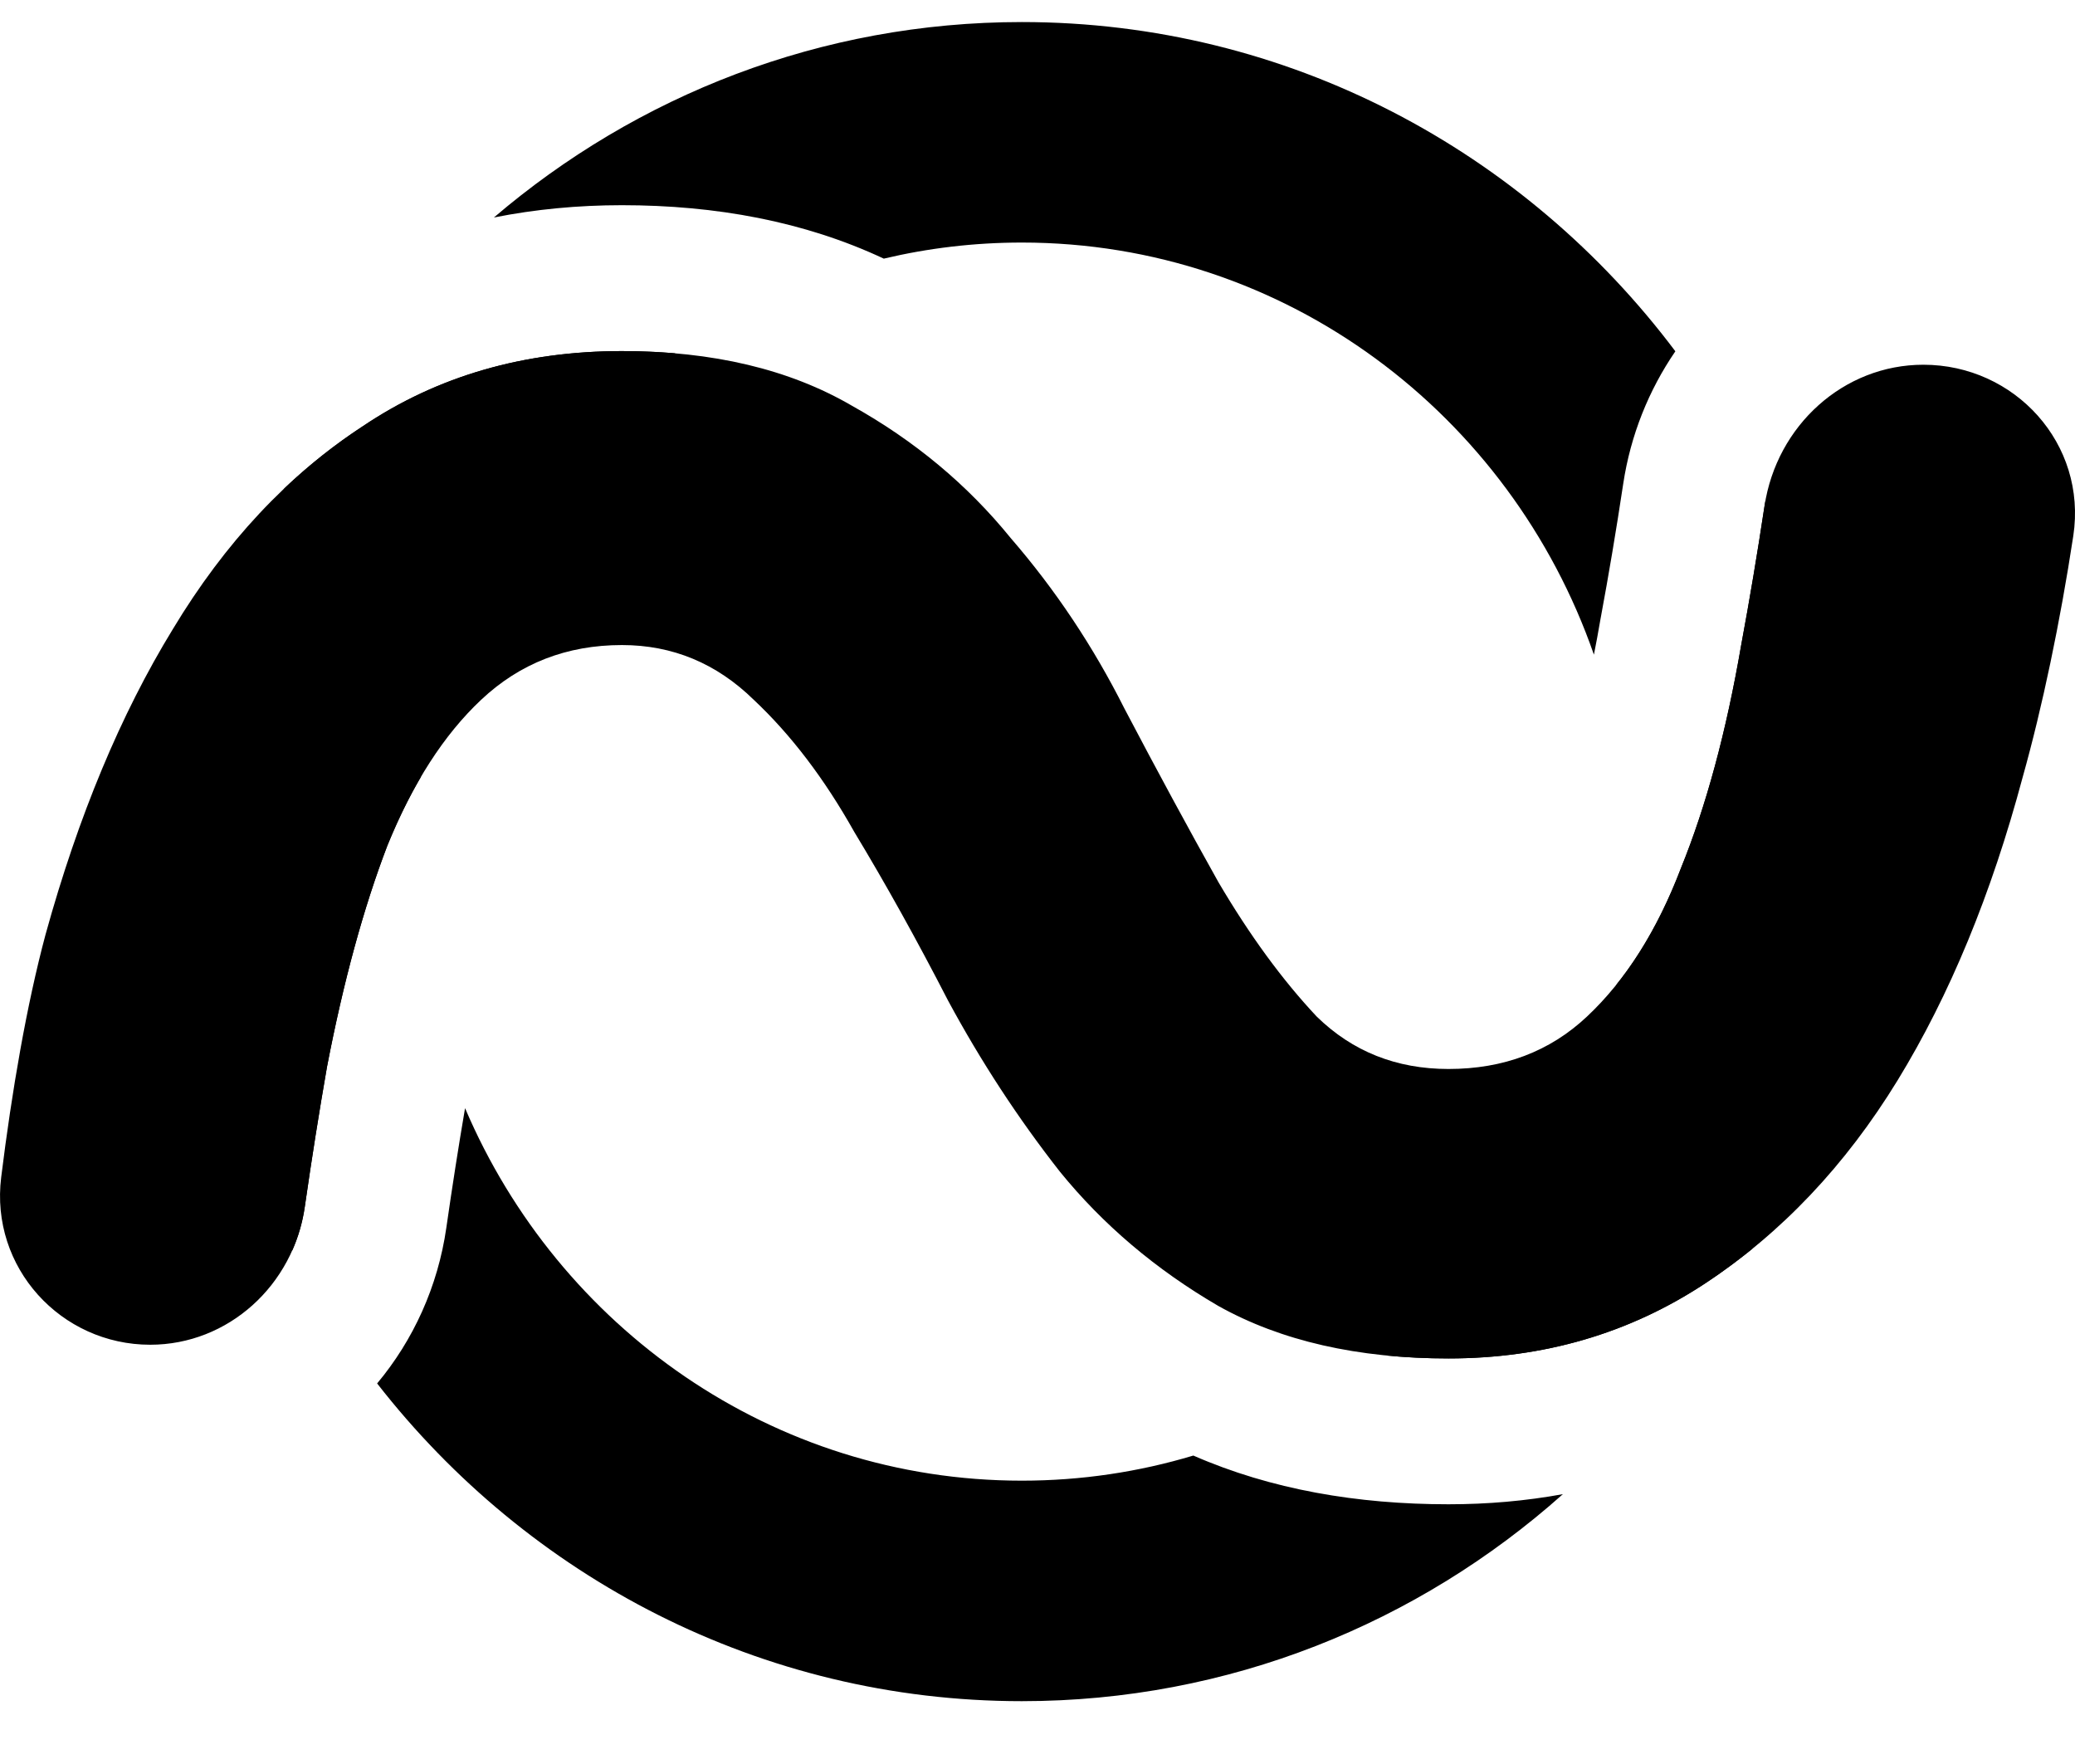 <?xml version="1.0" encoding="UTF-8"?>
<svg xmlns="http://www.w3.org/2000/svg" width="40" height="34" viewBox="0 0 40 34" fill="none">
  <g clip-path="url(#clip0_12196_11488)">
    <path fill-rule="evenodd" clip-rule="evenodd" d="M17.037 4.985C17.892 4.782 18.782 4.675 19.698 4.675C24.787 4.675 29.117 7.99 30.726 12.618C30.769 12.402 30.811 12.178 30.85 11.948L30.853 11.929L30.857 11.91C31.012 11.076 31.157 10.215 31.291 9.325C31.432 8.388 31.784 7.518 32.296 6.771C29.397 2.913 24.832 0.425 19.698 0.425C15.825 0.425 12.276 1.84 9.521 4.192C10.319 4.033 11.143 3.955 11.989 3.955C13.794 3.955 15.504 4.266 17.037 4.985ZM13.018 6.81C12.686 6.781 12.343 6.767 11.989 6.767C10.094 6.767 8.429 7.25 6.993 8.216C6.46 8.564 5.957 8.962 5.484 9.411C4.427 11.578 3.833 14.022 3.833 16.607C3.833 19.311 4.484 21.861 5.634 24.102C5.751 23.839 5.834 23.555 5.876 23.257C6.011 22.318 6.154 21.419 6.304 20.56C6.62 18.92 7.007 17.5 7.467 16.299C7.662 15.82 7.875 15.382 8.107 14.986C8.557 11.605 10.396 8.674 13.018 6.81ZM8.965 21.359C10.765 25.584 14.893 28.539 19.698 28.539C20.846 28.539 21.956 28.37 23.004 28.055C24.504 28.711 26.168 28.994 27.923 28.994C28.676 28.994 29.412 28.93 30.128 28.799C27.34 31.284 23.691 32.789 19.698 32.789C14.663 32.789 10.176 30.396 7.27 26.665C7.966 25.832 8.441 24.799 8.604 23.664C8.719 22.863 8.839 22.095 8.965 21.359ZM33.776 24.073C33.486 24.308 33.186 24.529 32.876 24.733C31.412 25.7 29.761 26.183 27.923 26.183C27.517 26.183 27.125 26.165 26.748 26.129C28.984 24.404 30.593 21.878 31.166 18.971C31.654 18.36 32.067 17.615 32.402 16.738C32.89 15.538 33.278 14.103 33.565 12.434C33.726 11.567 33.876 10.673 34.015 9.753C34.02 9.722 34.025 9.691 34.03 9.66C35.012 11.765 35.562 14.12 35.562 16.607C35.562 19.3 34.917 21.839 33.776 24.073Z" fill="#9EDF9C" style="fill:#9EDF9C;fill:color(display-p3 0.62 0.875 0.612);fill-opacity:1;"></path>
    <path d="M27.923 20.604C28.986 20.604 29.876 20.267 30.593 19.593C31.34 18.891 31.943 17.939 32.402 16.738C32.89 15.537 33.278 14.103 33.565 12.433C33.726 11.566 33.876 10.673 34.015 9.752C34.249 8.201 35.539 7.03 37.077 7.03C38.839 7.03 40.236 8.553 39.967 10.329C39.714 11.992 39.37 13.631 38.991 14.981C38.388 17.236 37.584 19.183 36.58 20.823C35.575 22.463 34.34 23.767 32.876 24.733C31.412 25.7 29.761 26.183 27.923 26.183C26.172 26.183 24.693 25.846 23.487 25.172C22.282 24.47 21.262 23.606 20.43 22.581C19.626 21.556 18.908 20.457 18.276 19.286C17.673 18.115 17.07 17.031 16.468 16.035C15.893 15.01 15.247 14.161 14.53 13.488C13.812 12.785 12.965 12.433 11.989 12.433C10.926 12.433 10.022 12.785 9.275 13.488C8.558 14.161 7.955 15.098 7.467 16.299C7.007 17.5 6.62 18.92 6.304 20.56C6.154 21.419 6.011 22.318 5.876 23.257C5.659 24.774 4.398 25.919 2.896 25.919C1.175 25.919 -0.194 24.431 0.023 22.69C0.229 21.025 0.514 19.37 0.878 18.012C1.509 15.728 2.327 13.766 3.332 12.126C4.337 10.457 5.557 9.153 6.993 8.216C8.428 7.25 10.094 6.767 11.989 6.767C13.74 6.767 15.219 7.118 16.424 7.821C17.63 8.494 18.65 9.344 19.482 10.369C20.344 11.364 21.076 12.463 21.679 13.663C22.31 14.864 22.913 15.977 23.487 17.002C24.09 18.027 24.722 18.891 25.382 19.593C26.071 20.267 26.918 20.604 27.923 20.604Z" fill="#0E46A3" style="fill:#0E46A3;fill:color(display-p3 0.055 0.275 0.639);fill-opacity:1;"></path>
  </g>
  <defs>
    <clipPath id="clip0_12196_11488">
      <rect width="40" height="34" fill="white" style="fill:white;fill-opacity:1;"></rect>
    </clipPath>
  </defs>
</svg>
